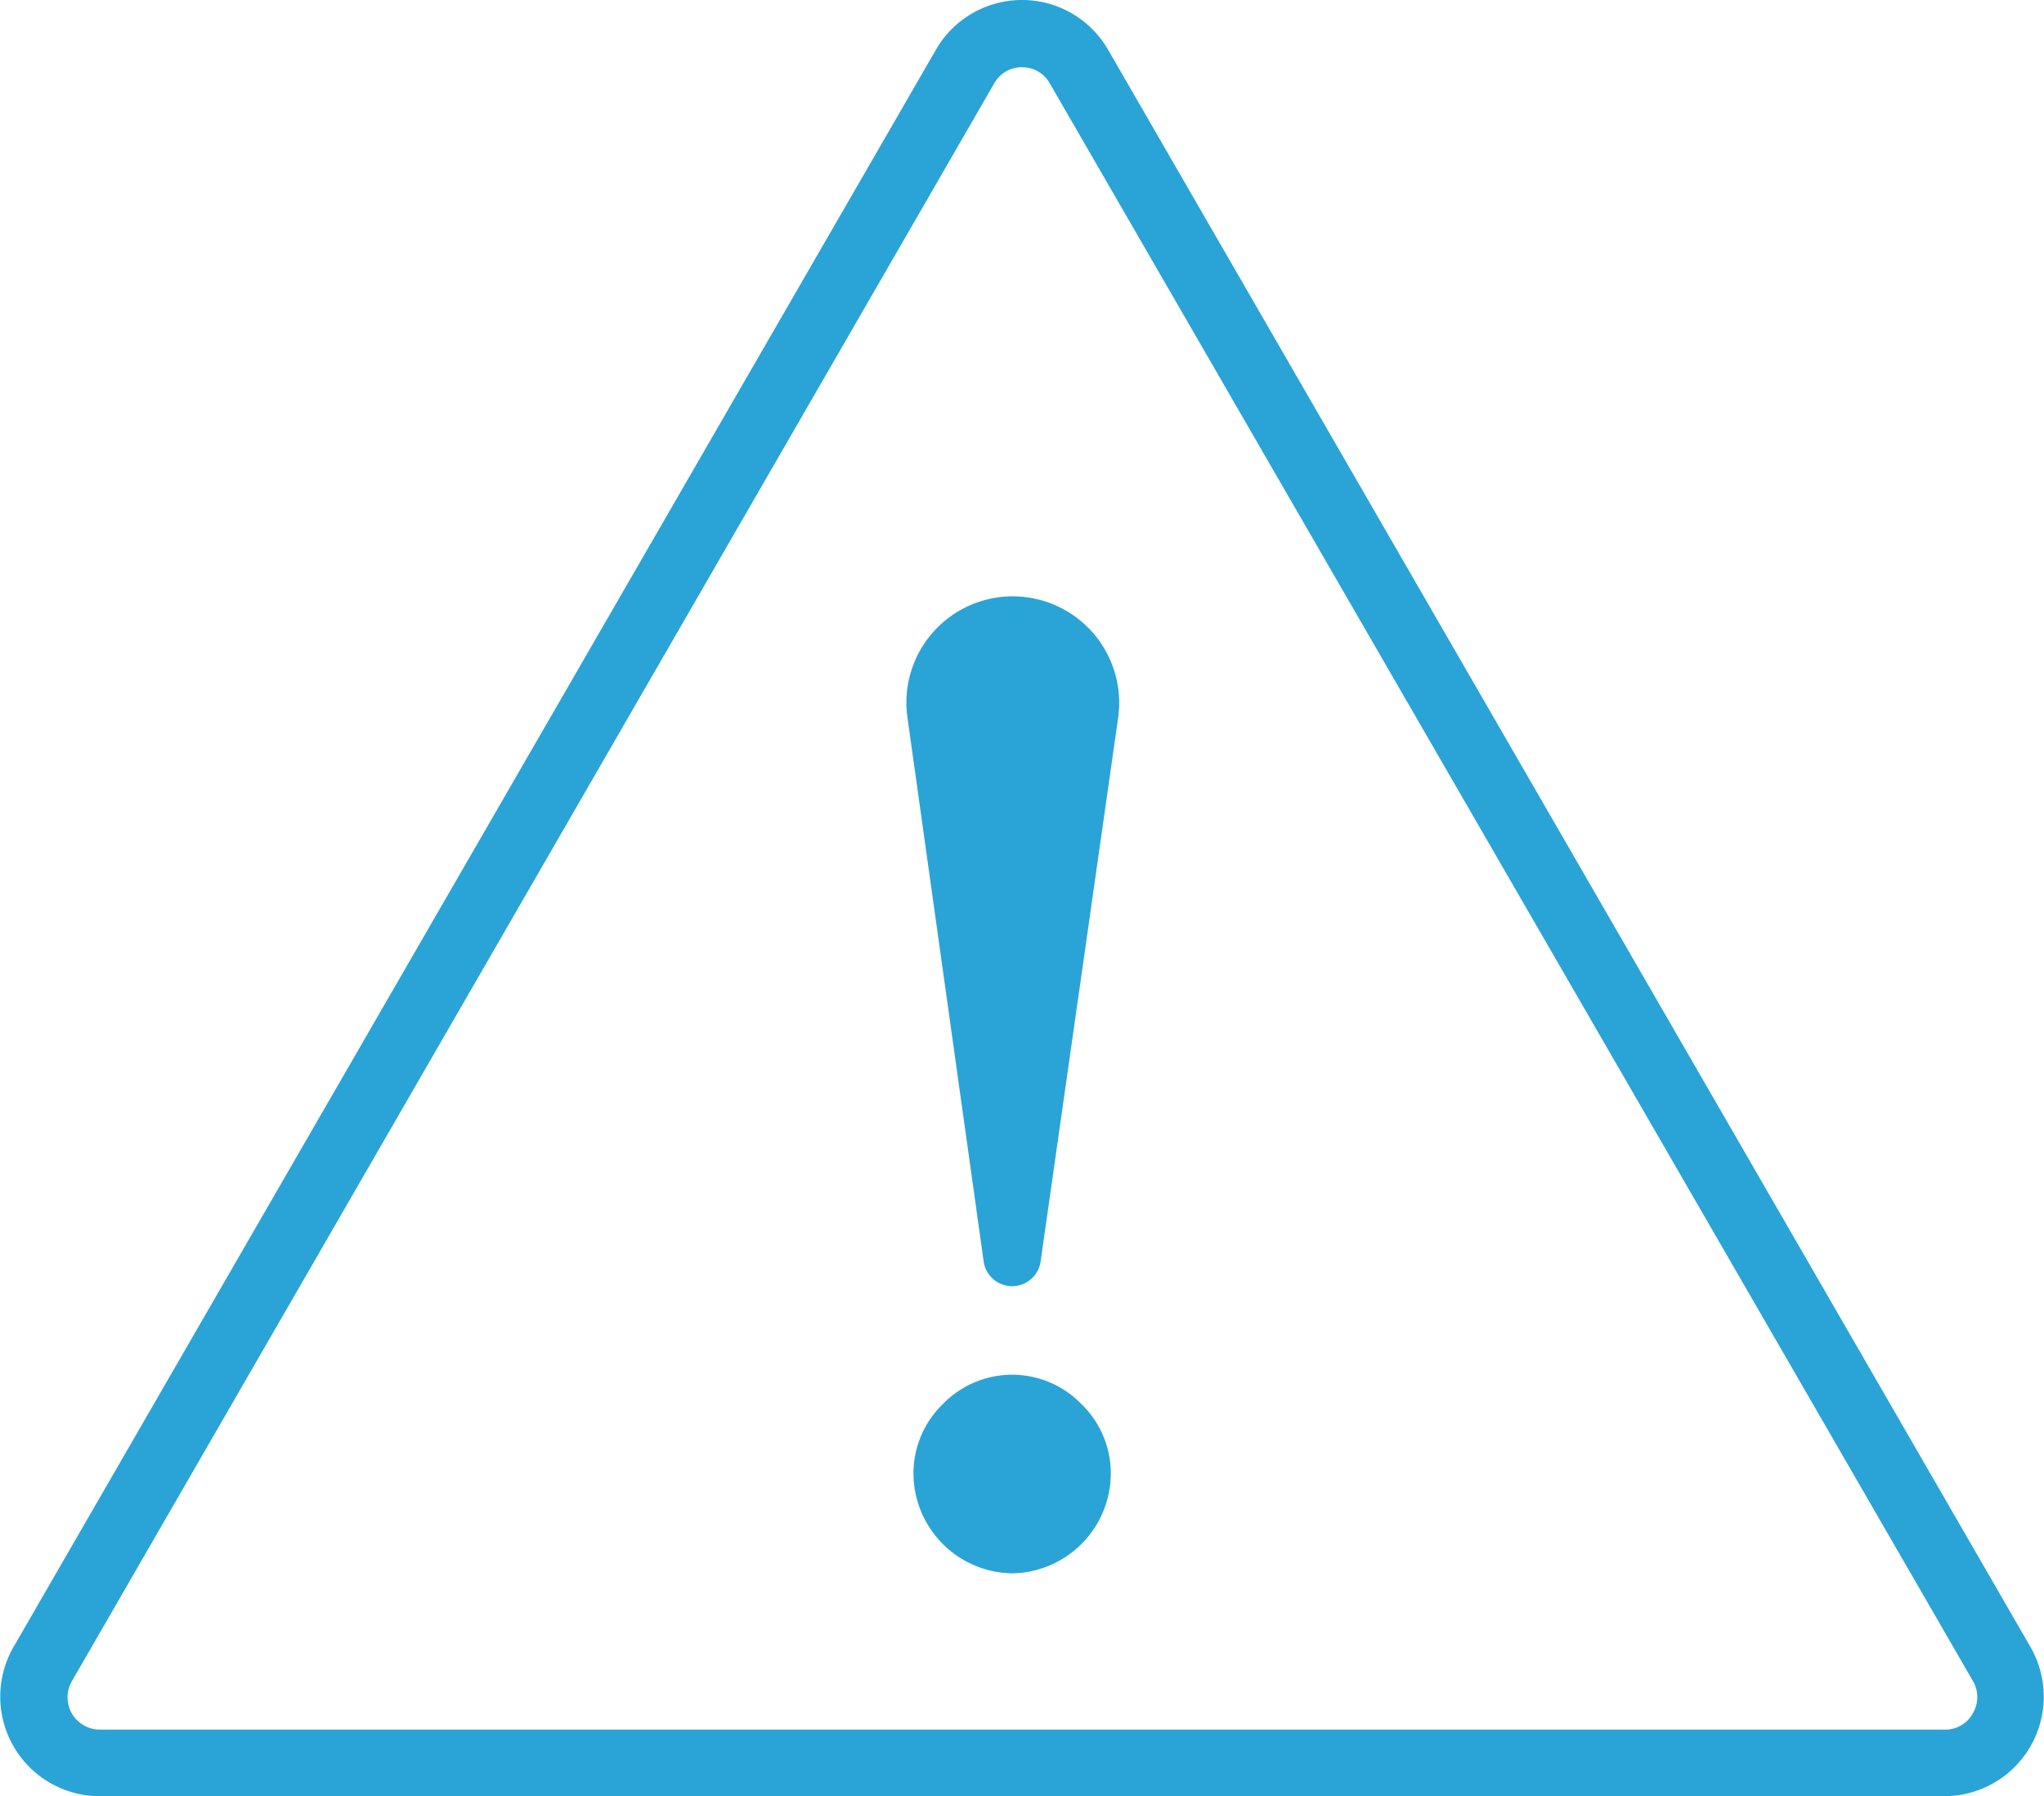<svg xmlns="http://www.w3.org/2000/svg" height="80.12" viewBox="0 0 91.16 80.12" width="91.16"><g fill="#2aa4d6"><path d="m86.72 80.12h-82.28a4.44 4.44 0 0 1 -3.84-6.65l41.14-71.25a4.43 4.43 0 0 1 7.68 0l41.14 71.25a4.44 4.44 0 0 1 -3.84 6.65zm-41.14-77.12a1.4 1.4 0 0 0 -1.24.72l-41.14 71.28a1.44 1.44 0 0 0 1.24 2.15h82.28a1.4 1.4 0 0 0 1.28-.75 1.42 1.42 0 0 0 0-1.4l-41.18-71.28a1.4 1.4 0 0 0 -1.24-.72z"></path><path d="m43.87 56.27-3.4-24.27a4.74 4.74 0 0 1 4.7-5.4 4.75 4.75 0 0 1 4.7 5.4l-3.46 24.27a1.28 1.28 0 0 1 -1.27 1.1 1.28 1.28 0 0 1 -1.27-1.1zm1.27 13.91a4.47 4.47 0 0 1 -4.4-4.4 4.3 4.3 0 0 1 1.31-3.15 4.3 4.3 0 0 1 6.18 0 4.3 4.3 0 0 1 1.31 3.15 4.47 4.47 0 0 1 -4.4 4.4z"></path></g></svg>